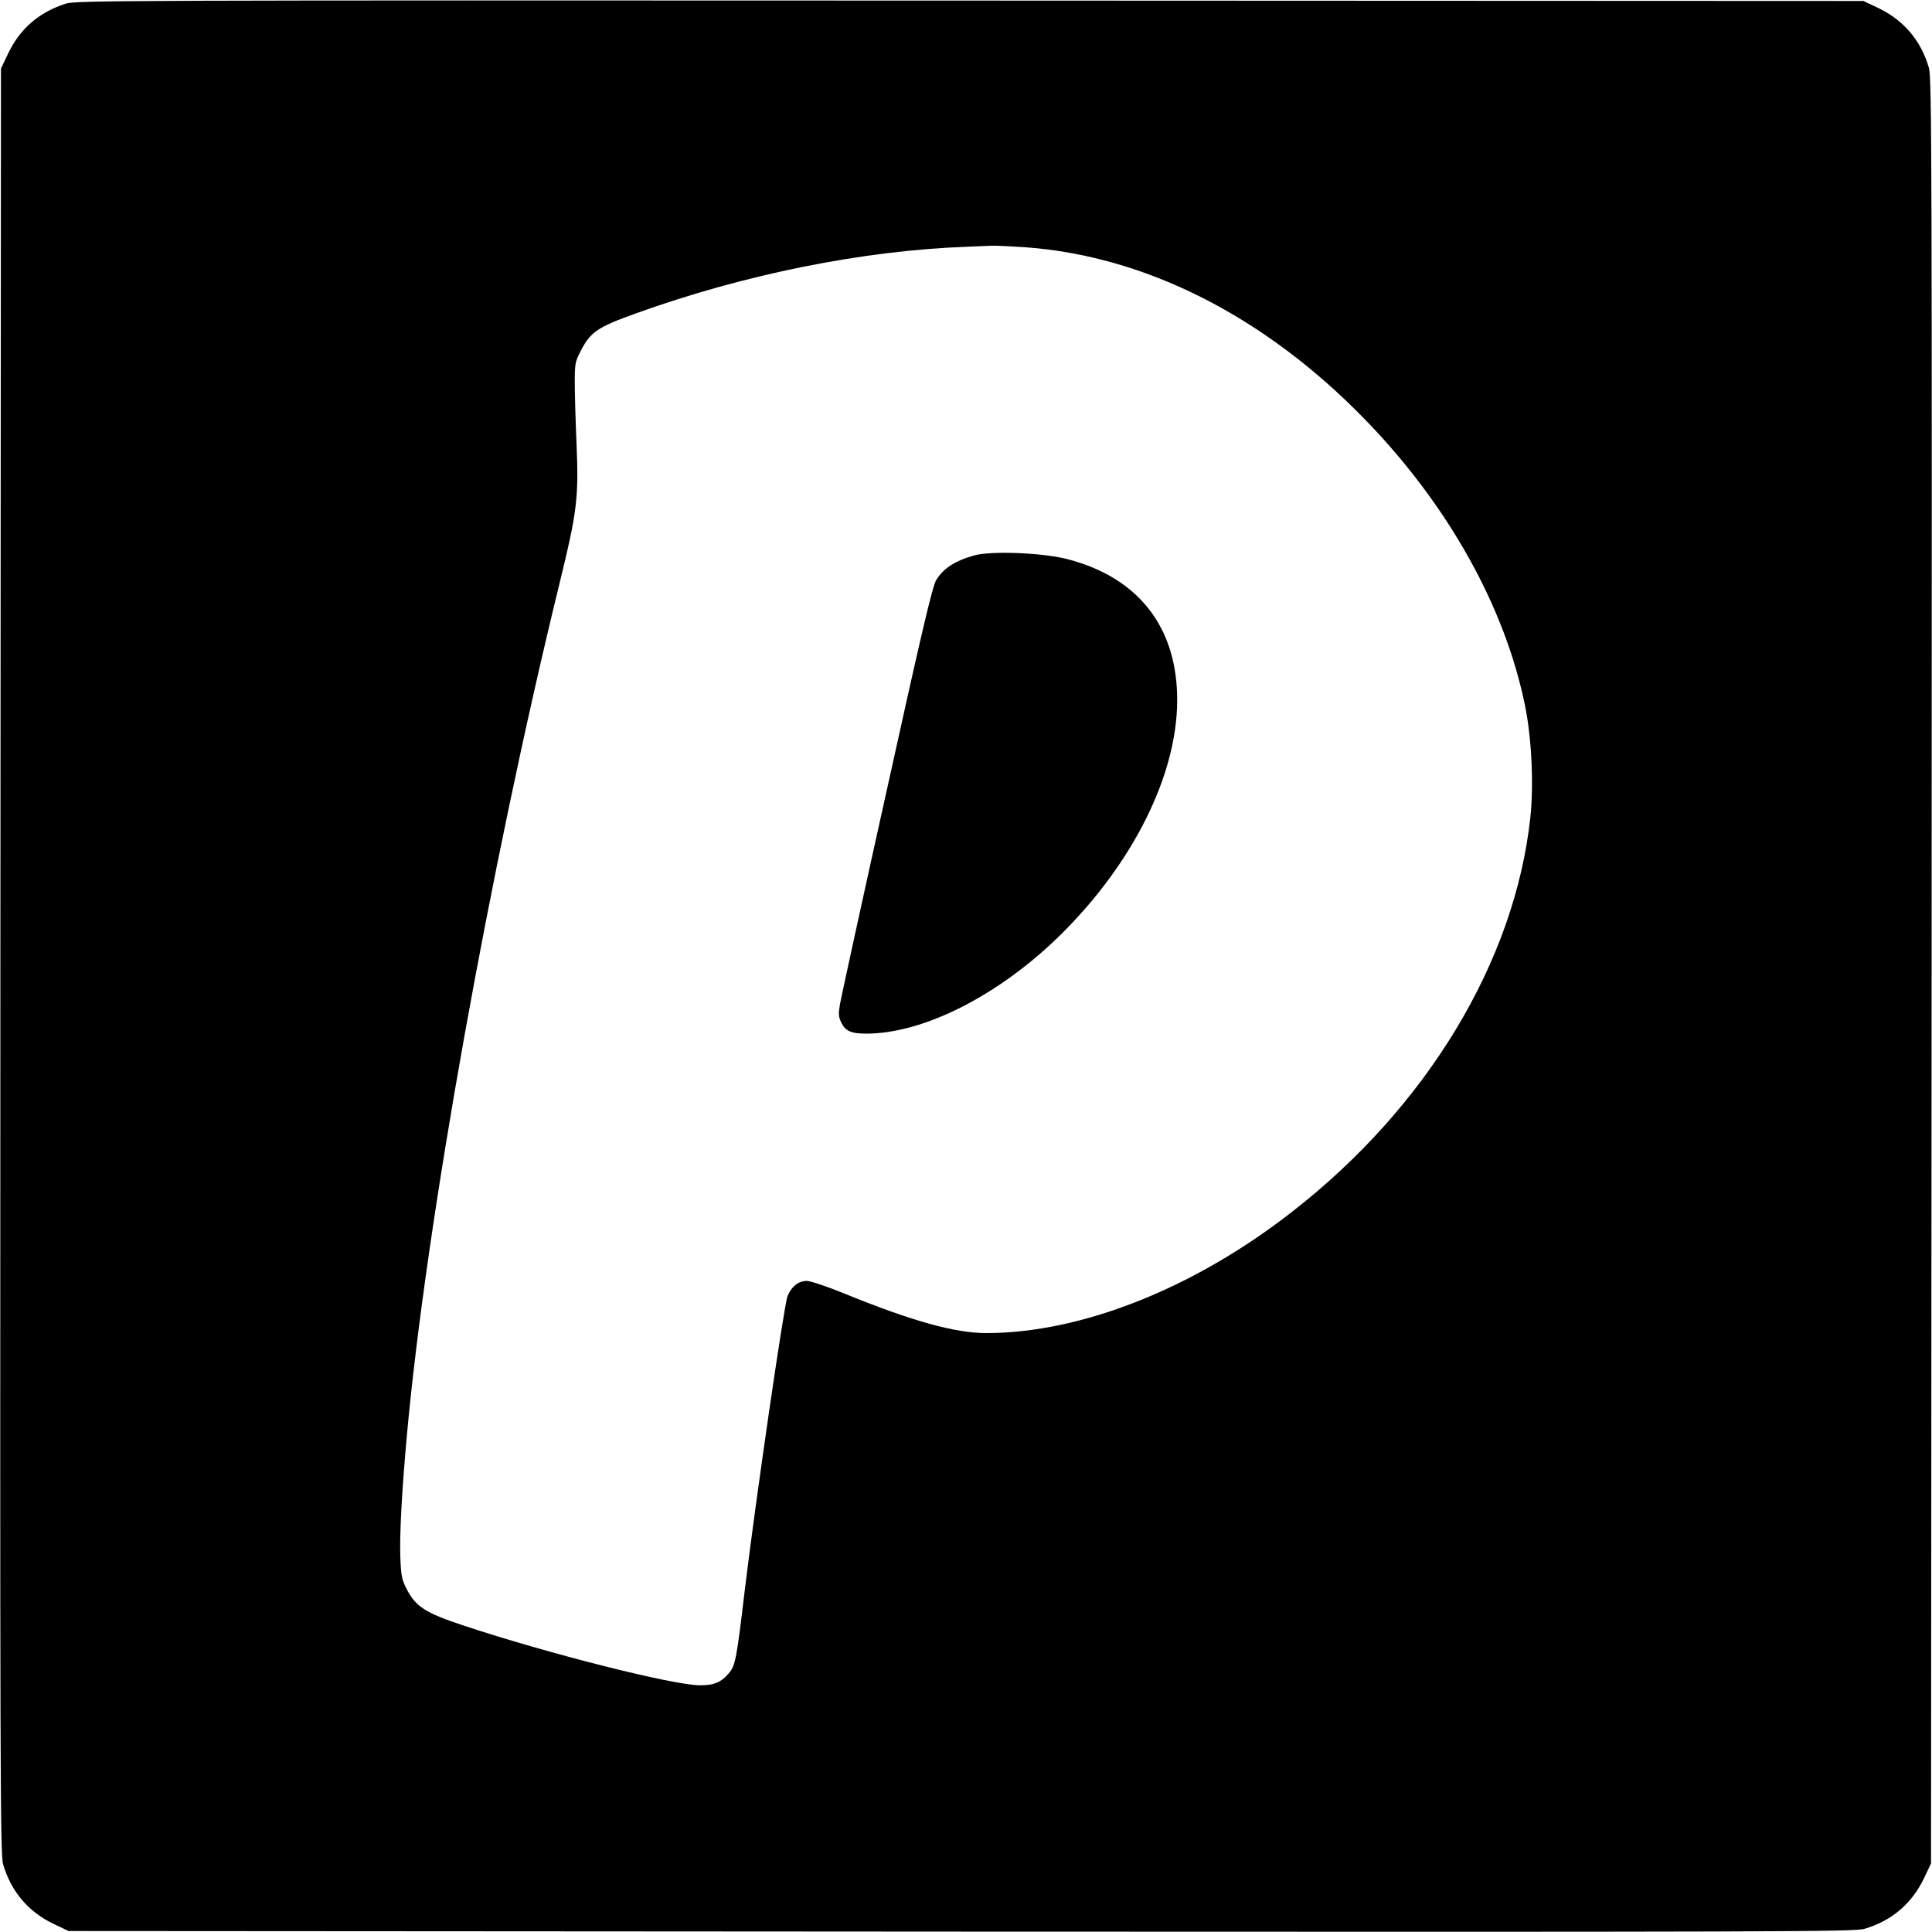 <svg height="1000pt" preserveAspectRatio="xMidYMid meet" viewBox="0 0 1000 1000" width="1000pt" xmlns="http://www.w3.org/2000/svg"><g transform="matrix(.1 0 0 -.1 0 1000)"><path d="m340 9981c-139-45-236-129-298-258l-37-78-3-4620c-2-4202-1-4624 14-4674 41-141 130-246 261-309l78-37 4620-3c4202-2 4624-1 4674 14 141 41 246 130 309 261l37 78 3 4620c2 4202 1 4624-14 4674-41 141-130 246-261 309l-78 37-4625 2c-4411 2-4628 1-4680-16zm4970-1261c622-46 1237-358 1755-891 432-444 728-976 830-1489 33-167 44-403 26-572-81-745-535-1497-1233-2040-508-397-1092-628-1583-628-162 0-385 62-738 206-86 35-172 64-191 64-43 0-80-29-100-80-18-45-165-1056-221-1520-42-356-49-392-82-430-40-48-79-64-153-63-145 3-783 164-1220 309-197 65-248 98-294 187-27 52-30 70-34 170-4 116 8 342 34 627 99 1094 430 2939 790 4410 91 371 100 442 88 725-5 116-9 257-9 315 0 98 2 109 32 166 50 96 86 121 285 192 560 202 1175 326 1718 345 41 2 95 4 120 5s106-3 180-8z"/><path d="m5042 7125c-100-28-161-68-197-129-19-32-76-274-255-1086-128-575-236-1072-242-1106-9-51-8-66 6-96 22-45 51-58 130-58 299 0 692 201 1010 516 371 368 597 821 599 1204 3 380-198 640-568 736-127 33-395 44-483 19z"/></g></svg>